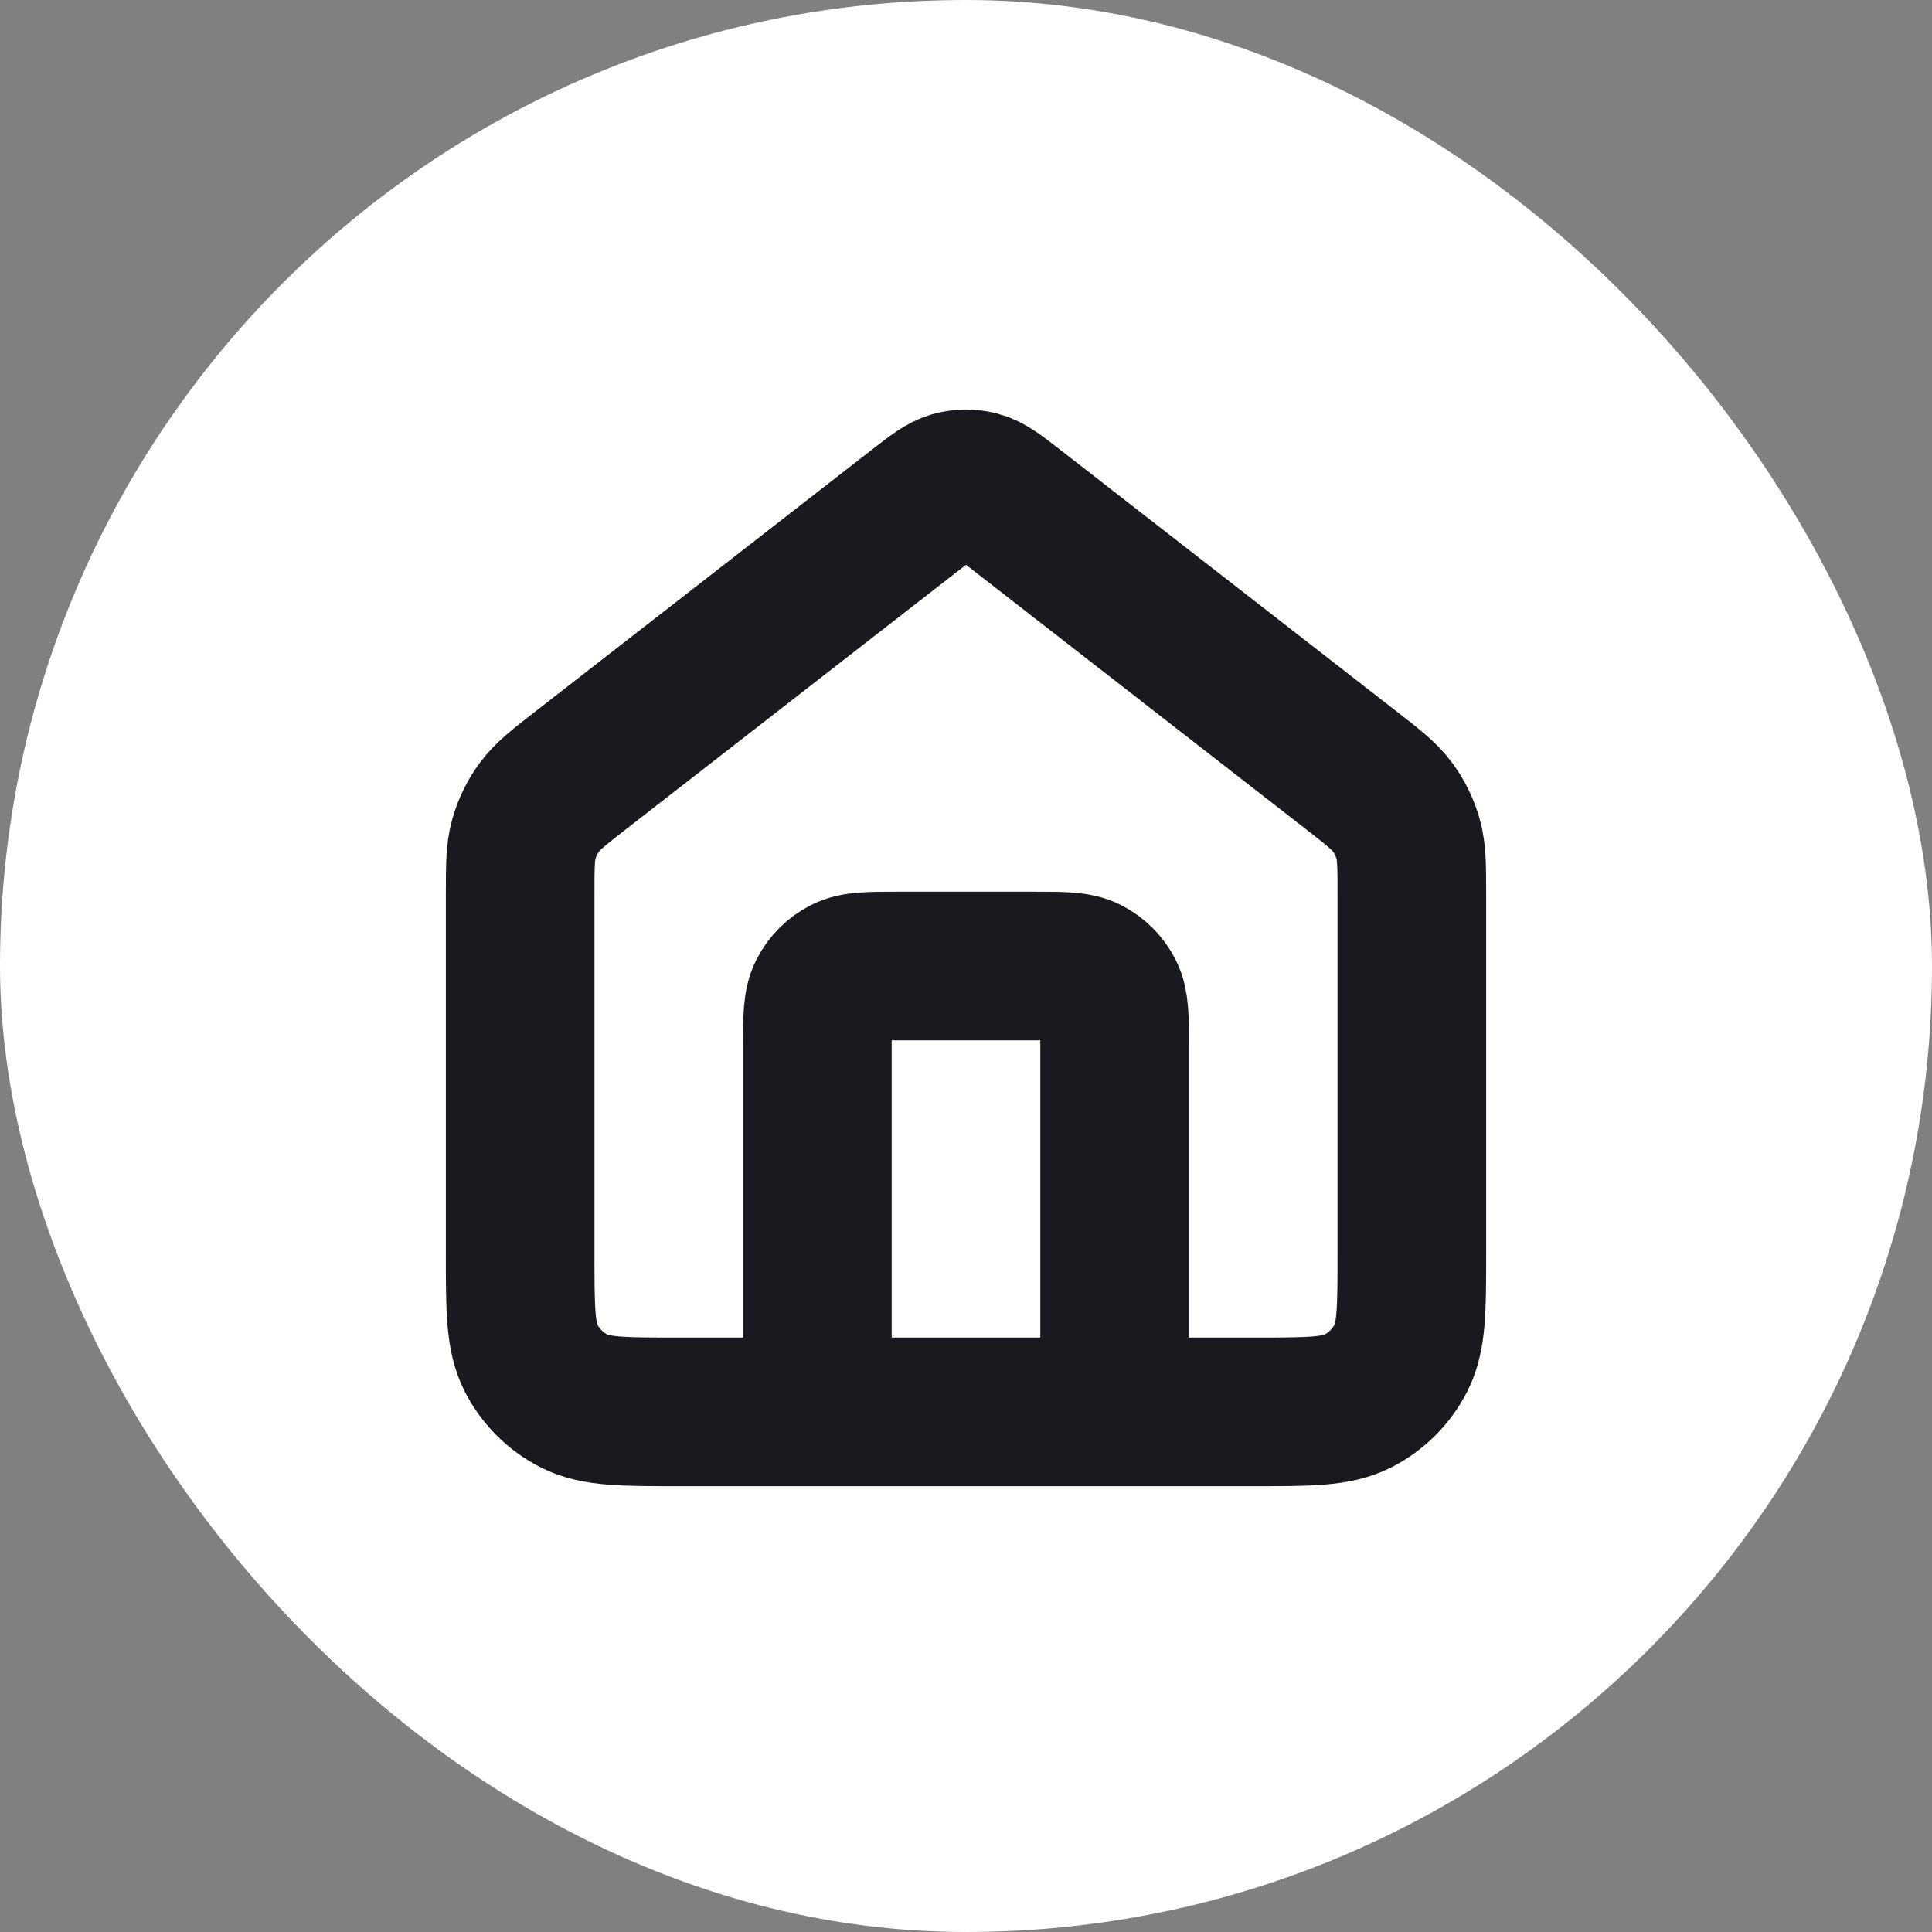 <svg width="52" height="52" viewBox="0 0 52 52" fill="none" xmlns="http://www.w3.org/2000/svg">
<rect x="0" y="0" width="52" height="52" fill="#808080" stroke="none"/>
<rect width="52" height="52" rx="26" fill="white"/>
<path d="M22 38.001V28.134C22 27.388 22 27.014 22.145 26.729C22.273 26.478 22.477 26.274 22.728 26.146C23.013 26.001 23.387 26.001 24.133 26.001H27.867C28.613 26.001 28.987 26.001 29.272 26.146C29.523 26.274 29.727 26.478 29.855 26.729C30 27.014 30 27.388 30 28.134V38.001M24.69 13.686L15.647 20.72C15.043 21.19 14.74 21.425 14.523 21.72C14.33 21.98 14.186 22.274 14.099 22.586C14 22.939 14 23.322 14 24.088V33.734C14 35.228 14 35.974 14.291 36.545C14.546 37.047 14.954 37.455 15.456 37.71C16.026 38.001 16.773 38.001 18.267 38.001H33.733C35.227 38.001 35.974 38.001 36.544 37.71C37.046 37.455 37.454 37.047 37.709 36.545C38 35.974 38 35.228 38 33.734V24.088C38 23.322 38 22.939 37.901 22.586C37.814 22.274 37.67 21.98 37.477 21.72C37.26 21.425 36.957 21.19 36.353 20.72L27.31 13.686C26.841 13.322 26.607 13.14 26.349 13.07C26.12 13.008 25.88 13.008 25.651 13.07C25.393 13.14 25.159 13.322 24.69 13.686Z" stroke="#191A1F" stroke-width="4" stroke-linecap="round" stroke-linejoin="round"/>
</svg>
